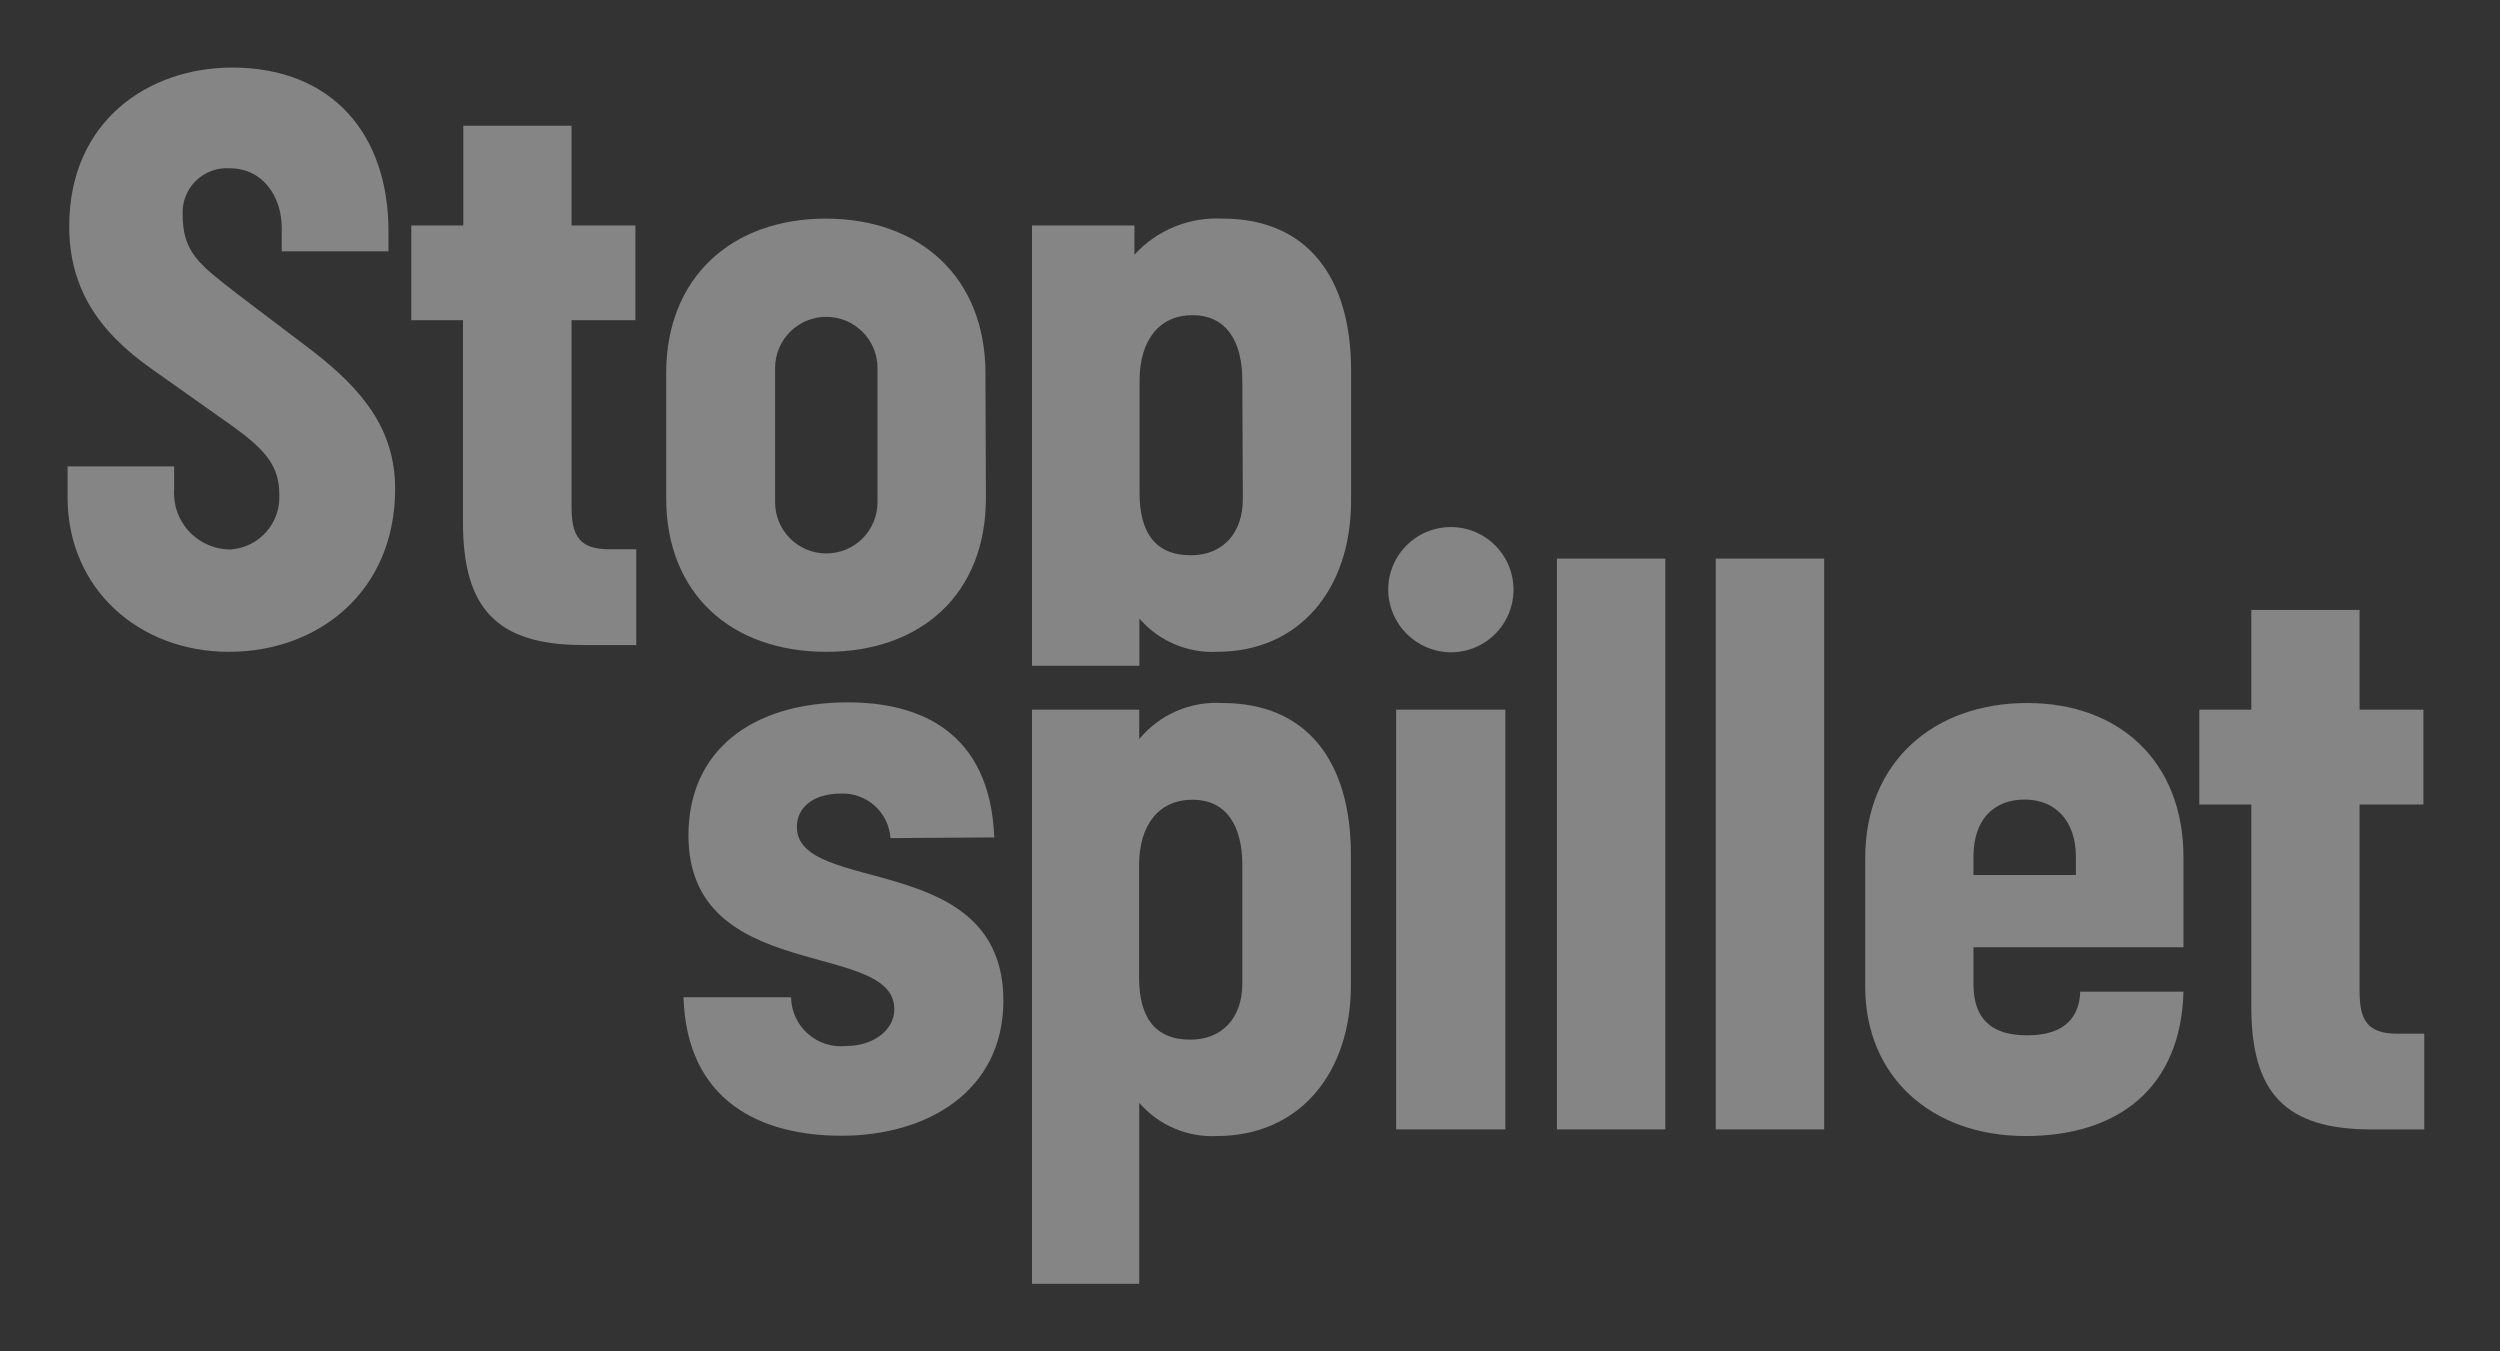 <svg width="74" height="40" viewBox="0 0 74 40" fill="none" xmlns="http://www.w3.org/2000/svg">
<rect x="0" y="0" width="74" height="40" fill="#333333" stroke="none"/>
<g opacity="0.4">
<path d="M4.486 10.918C2.896 9.801 2.049 8.507 2.049 6.697C2.049 3.589 4.387 2 6.873 2C9.826 2 11.499 3.967 11.499 6.845V7.44H8.339V6.747C8.339 5.802 7.768 4.981 6.799 4.981C6.615 4.969 6.431 4.996 6.258 5.06C6.085 5.124 5.928 5.224 5.796 5.353C5.665 5.482 5.562 5.637 5.495 5.809C5.428 5.98 5.397 6.164 5.406 6.348C5.406 7.465 5.898 7.824 6.971 8.66L9.26 10.396C10.736 11.542 11.696 12.708 11.696 14.474C11.696 17.504 9.432 19.294 6.774 19.294C4.116 19.294 2 17.43 2 14.72V13.805H5.155V14.479C5.139 14.707 5.17 14.937 5.246 15.153C5.323 15.369 5.443 15.567 5.6 15.735C5.756 15.902 5.946 16.036 6.156 16.127C6.367 16.218 6.594 16.265 6.823 16.264C7.232 16.238 7.613 16.05 7.883 15.743C8.154 15.436 8.291 15.034 8.266 14.626C8.266 13.805 7.867 13.333 6.946 12.659L4.486 10.918Z" fill="white"/>
<path d="M17.258 19.093C14.698 19.093 13.704 18.001 13.704 15.467V9.477H12.174V6.673H13.714V3.722H16.918V6.673H18.808V9.477H16.918V14.995C16.918 15.861 17.145 16.259 18.041 16.259H18.833V19.093H17.258Z" fill="white"/>
<path d="M25.974 10.893C25.974 10.491 25.815 10.106 25.53 9.822C25.246 9.538 24.86 9.378 24.459 9.378C24.056 9.378 23.671 9.538 23.387 9.822C23.102 10.106 22.943 10.491 22.943 10.893V14.867C22.943 15.066 22.982 15.263 23.058 15.447C23.134 15.631 23.246 15.798 23.387 15.939C23.527 16.079 23.695 16.191 23.878 16.267C24.062 16.343 24.259 16.382 24.459 16.382C24.658 16.382 24.855 16.343 25.039 16.267C25.223 16.191 25.39 16.079 25.53 15.939C25.671 15.798 25.783 15.631 25.859 15.447C25.935 15.263 25.974 15.066 25.974 14.867V10.893ZM29.183 14.744C29.183 17.578 27.269 19.294 24.459 19.294C21.648 19.294 19.719 17.578 19.719 14.744V11.046C19.719 8.212 21.658 6.471 24.444 6.471C27.23 6.471 29.169 8.212 29.169 11.046L29.183 14.744Z" fill="white"/>
<path d="M36.773 11.267C36.773 10.076 36.281 9.329 35.297 9.329C34.312 9.329 33.731 10.076 33.731 11.267V14.597C33.731 15.738 34.179 16.436 35.247 16.436C36.192 16.436 36.788 15.787 36.788 14.769L36.773 11.267ZM30.547 19.707V6.673H33.579V7.538C33.907 7.179 34.312 6.896 34.763 6.712C35.214 6.527 35.701 6.445 36.187 6.471C38.697 6.471 39.992 8.212 39.992 10.967V14.818C39.992 17.43 38.476 19.294 36.015 19.294C35.584 19.314 35.154 19.236 34.758 19.065C34.361 18.895 34.008 18.637 33.726 18.31V19.707H30.547Z" fill="white"/>
<path d="M26.358 24.808C26.333 24.439 26.165 24.095 25.889 23.849C25.613 23.602 25.252 23.474 24.882 23.49C24.06 23.49 23.587 23.913 23.587 24.474C23.587 26.515 29.7 25.148 29.7 29.619C29.7 32.304 27.441 33.618 24.907 33.618C22.519 33.618 20.329 32.599 20.231 29.52H23.415C23.419 29.726 23.465 29.928 23.551 30.114C23.638 30.301 23.762 30.467 23.916 30.603C24.07 30.738 24.251 30.84 24.447 30.902C24.643 30.964 24.85 30.984 25.054 30.961C25.822 30.961 26.472 30.514 26.472 29.869C26.472 27.804 20.378 29.146 20.378 24.724C20.378 22.265 22.195 20.79 25.103 20.79C27.166 20.79 29.307 21.611 29.43 24.788L26.358 24.808Z" fill="white"/>
<path d="M44.559 21.006H41.326V33.43H44.559V21.006Z" fill="white"/>
<path d="M49.294 16.535H46.085V33.43H49.294V16.535Z" fill="white"/>
<path d="M53.995 16.535H50.786V33.43H53.995V16.535Z" fill="white"/>
<path d="M61.446 25.354C61.446 24.311 60.851 23.667 59.93 23.667C59.01 23.667 58.415 24.262 58.415 25.354V25.9H61.446V25.354ZM58.415 28.04V29.131C58.415 30.15 58.936 30.646 60.005 30.646C61.176 30.646 61.55 30.051 61.575 29.353H64.631C64.557 32.186 62.716 33.627 59.955 33.627C57.194 33.627 55.21 31.891 55.21 29.2V25.403C55.21 22.521 57.273 20.809 60.005 20.809C62.736 20.809 64.631 22.545 64.631 25.379V28.04H58.415Z" fill="white"/>
<path d="M70.193 33.431C67.633 33.431 66.639 32.339 66.639 29.8V23.814H65.099V21.006H66.639V18.055H69.843V21.006H71.733V23.814H69.843V29.328C69.843 30.199 70.07 30.597 70.965 30.597H71.758V33.431H70.193Z" fill="white"/>
<path d="M41.09 17.445C41.092 17.078 41.202 16.72 41.408 16.416C41.614 16.112 41.905 15.875 42.245 15.737C42.585 15.599 42.959 15.564 43.319 15.638C43.678 15.712 44.008 15.891 44.266 16.152C44.524 16.413 44.698 16.745 44.767 17.105C44.837 17.466 44.797 17.838 44.654 18.177C44.511 18.515 44.271 18.803 43.964 19.004C43.657 19.206 43.298 19.312 42.93 19.309C42.44 19.301 41.973 19.101 41.629 18.753C41.284 18.404 41.091 17.934 41.09 17.445Z" fill="white"/>
<path d="M36.773 25.61C36.773 24.414 36.281 23.672 35.297 23.672C34.312 23.672 33.717 24.409 33.717 25.61V28.939C33.717 30.081 34.164 30.774 35.233 30.774C36.178 30.774 36.773 30.13 36.773 29.112V25.61ZM30.547 38V21.006H33.721V21.876C34.018 21.517 34.396 21.233 34.824 21.047C35.251 20.862 35.717 20.78 36.182 20.809C38.693 20.809 39.987 22.545 39.987 25.305V29.156C39.987 31.763 38.471 33.627 36.01 33.627C35.579 33.647 35.149 33.569 34.752 33.398C34.356 33.228 34.004 32.97 33.721 32.643V38H30.547Z" fill="white"/>
</g>
</svg>

